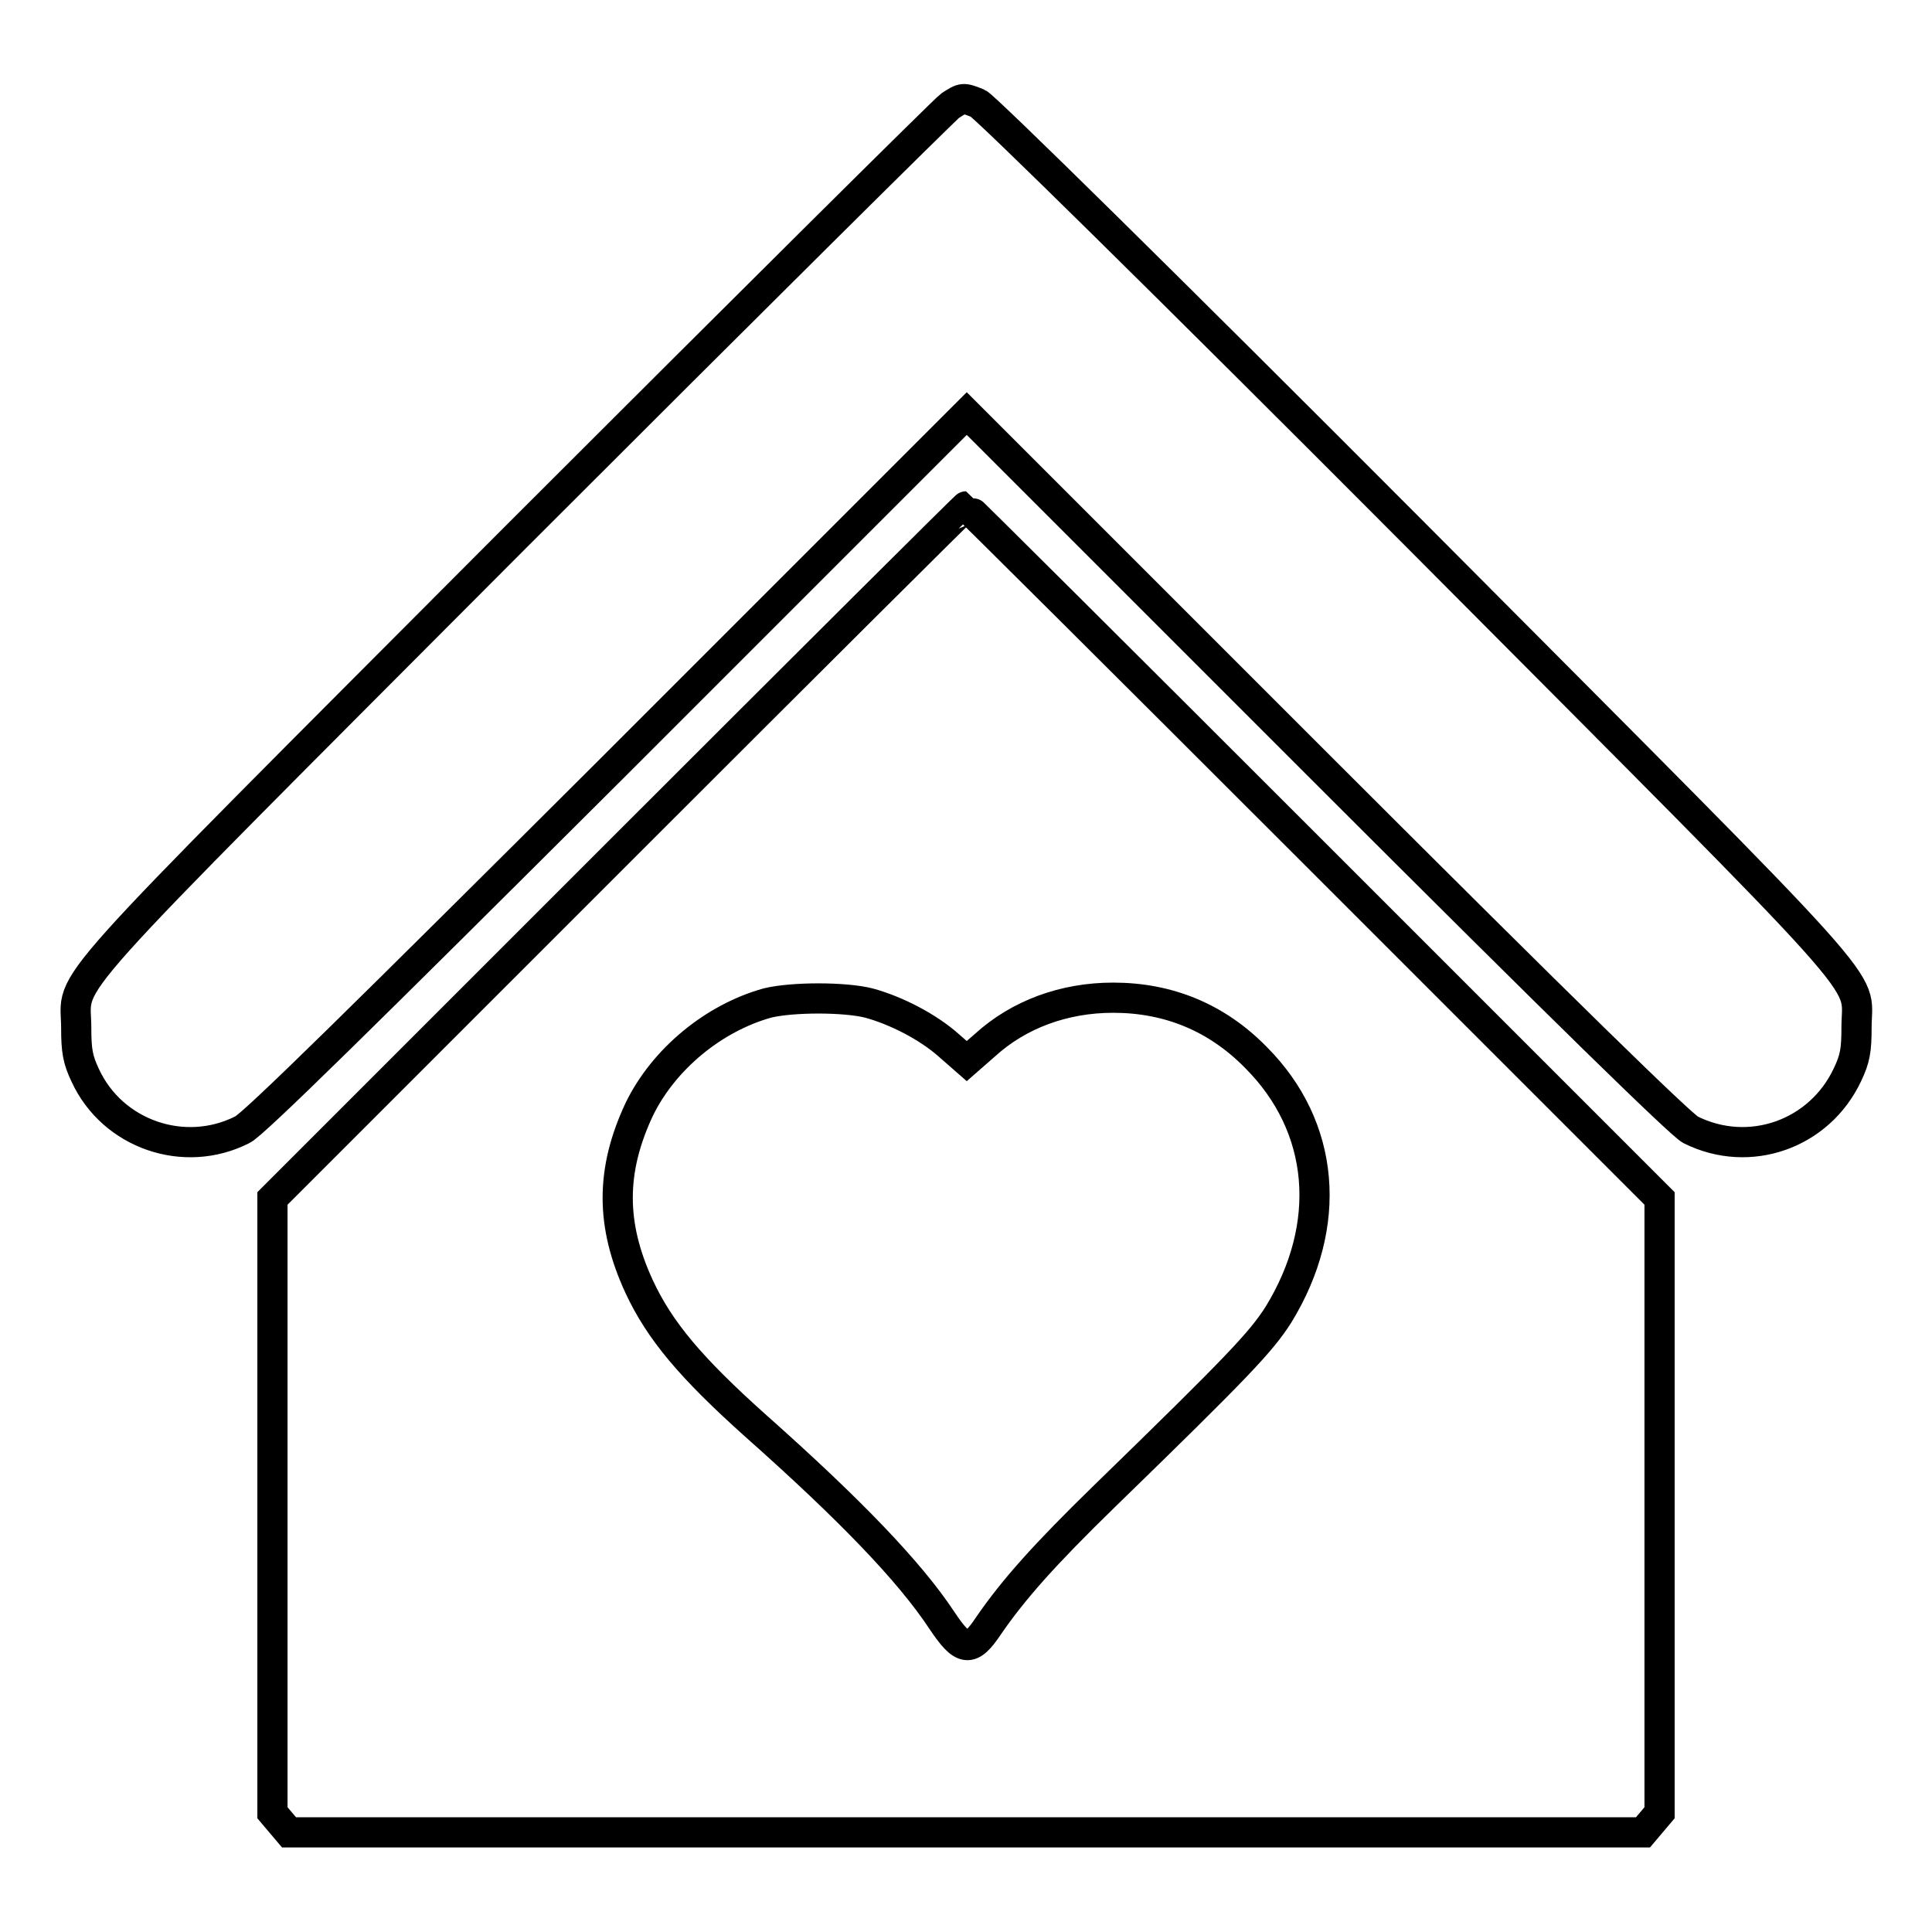 <?xml version="1.0" encoding="utf-8"?>
<!-- Svg Vector Icons : http://www.onlinewebfonts.com/icon -->
<!DOCTYPE svg PUBLIC "-//W3C//DTD SVG 1.1//EN" "http://www.w3.org/Graphics/SVG/1.1/DTD/svg11.dtd">
<svg version="1.1" xmlns="http://www.w3.org/2000/svg" xmlns:xlink="http://www.w3.org/1999/xlink" x="0px" y="0px" viewBox="0 0 256 256" enable-background="new 0 0 256 256" xml:space="preserve">
<g><g><g><path stroke-width="4" fill-opacity="0" stroke="#000000"  d="M125.9,14c-0.7,0.5-26.6,26.2-57.5,57.1c-62.9,63.1-58.3,57.9-58.3,65.1c0,3,0.2,4.2,1.2,6.3c3.6,7.8,13.1,11.1,20.8,7.2c1.4-0.6,16.5-15.5,49-47.9l47-47l47,47c32.6,32.6,47.6,47.2,48.9,47.9c7.8,3.9,17.1,0.6,20.8-7.3c1-2.1,1.2-3.2,1.2-6.3c0-7.1,4.6-1.9-58.5-65.3c-33.2-33.3-57-56.7-57.9-57.1C127.6,12.9,127.6,12.9,125.9,14z"/><path stroke-width="4" fill-opacity="0" stroke="#000000"  d="M81.9,113l-45.8,45.8v40.7v40.7l1.1,1.3l1.1,1.3H128h89.7l1.1-1.3l1.1-1.3v-40.7v-40.7L174,112.9c-25.2-25.2-45.9-45.8-46-45.8S107.1,87.8,81.9,113z M115.1,132.9c3.7,1,7.9,3.2,10.6,5.6l2.4,2.1l2.4-2.1c4.5-4.1,10.5-6.3,17-6.3c7.3,0,13.7,2.6,18.9,7.9c9.2,9.2,10.3,22.2,3,34.1c-2.3,3.6-5.2,6.7-23.1,24.1c-7.9,7.7-12,12.3-15.3,17.1c-2.4,3.6-3.4,3.5-6.2-0.7c-4.3-6.5-12.2-14.7-24.7-25.8c-8.6-7.7-12.7-12.6-15.4-18.4c-3.8-8.2-3.8-15.4,0-23.5c3.2-6.6,9.8-12.1,17-14.1C105,132.1,111.9,132.1,115.1,132.9z"/></g></g></g>
</svg>